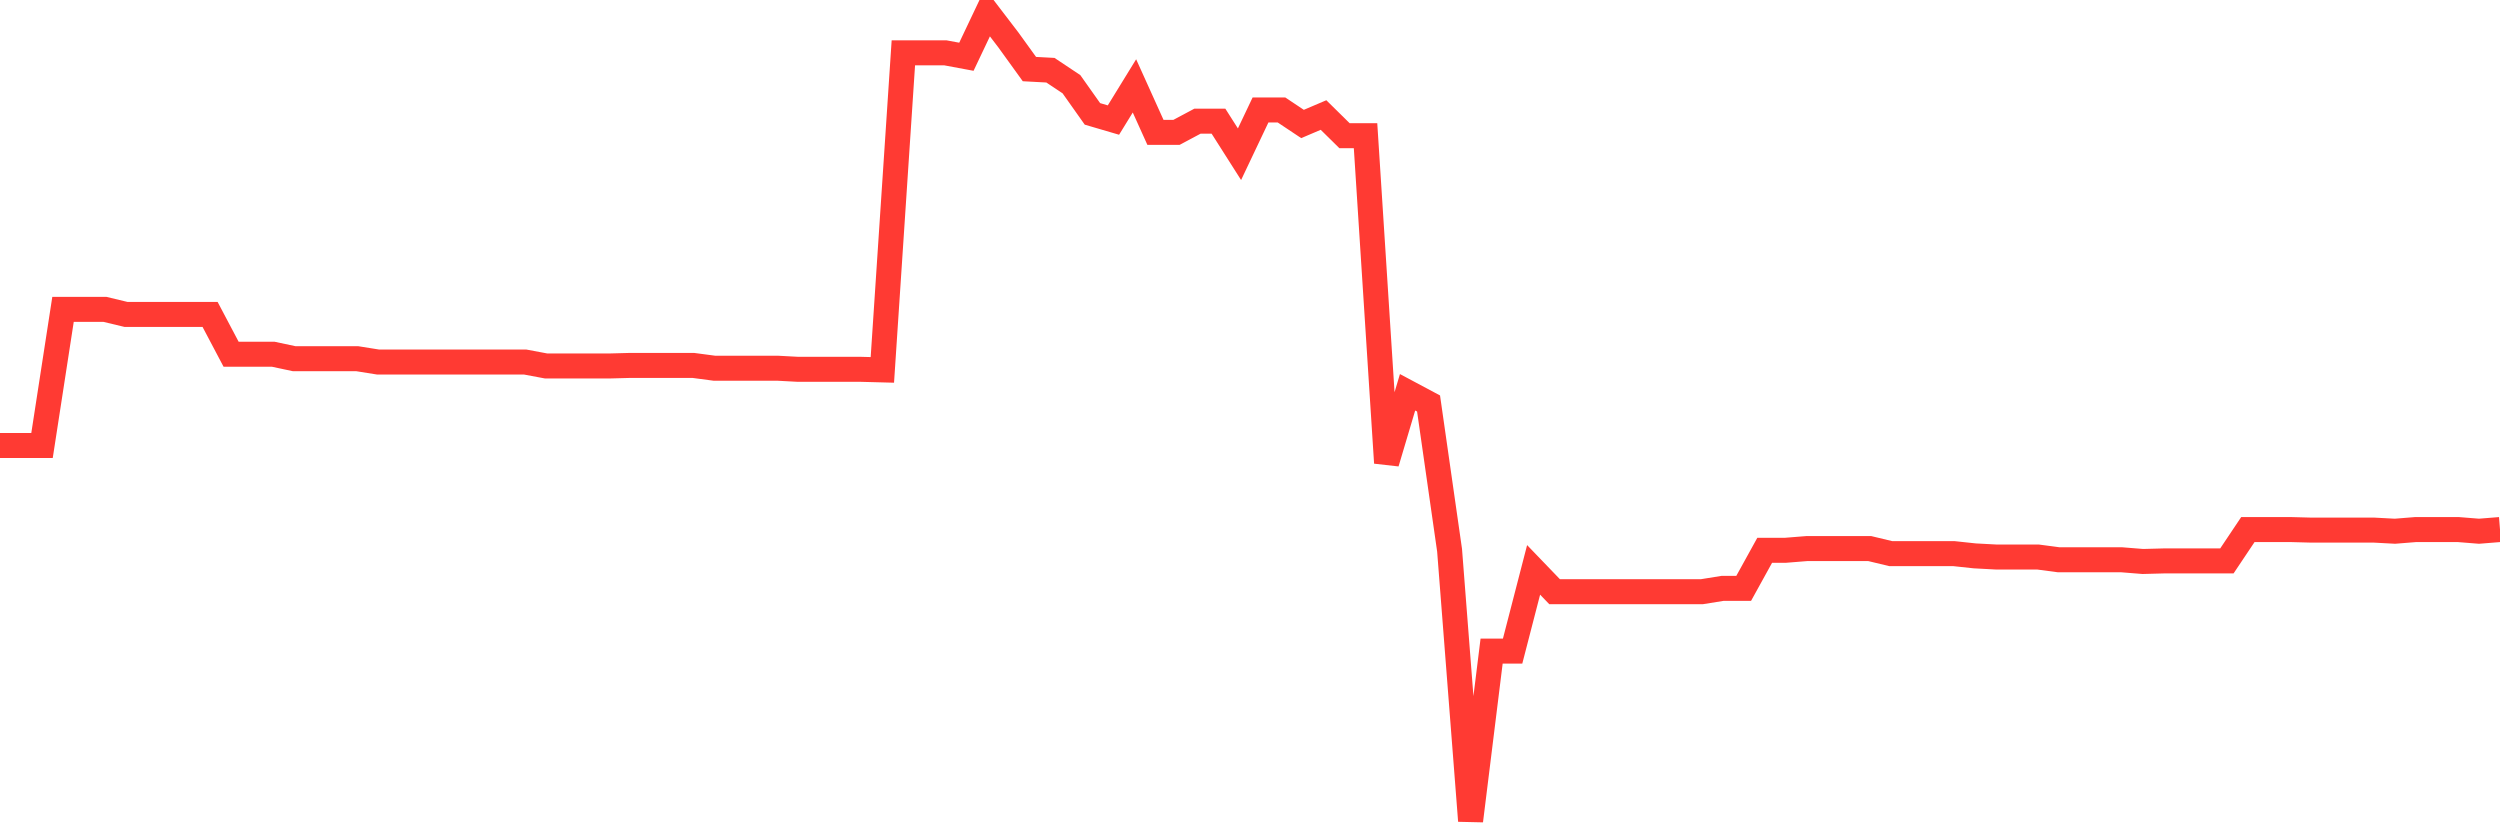 <svg
  xmlns="http://www.w3.org/2000/svg"
  xmlns:xlink="http://www.w3.org/1999/xlink"
  width="120"
  height="40"
  viewBox="0 0 120 40"
  preserveAspectRatio="none"
>
  <polyline
    points="0,21.385 1.008,21.385 2.017,21.385 3.025,14.851 4.034,14.851 5.042,14.851 6.05,15.093 7.059,15.093 8.067,15.093 9.076,15.093 10.084,15.093 11.092,17.002 12.101,17.002 13.109,17.002 14.118,17.217 15.126,17.217 16.134,17.217 17.143,17.217 18.151,17.378 19.16,17.378 20.168,17.378 21.176,17.378 22.185,17.378 23.193,17.378 24.202,17.378 25.21,17.378 26.218,17.567 27.227,17.567 28.235,17.567 29.244,17.567 30.252,17.54 31.261,17.54 32.269,17.54 33.277,17.54 34.286,17.674 35.294,17.674 36.303,17.674 37.311,17.674 38.319,17.728 39.328,17.728 40.336,17.728 41.345,17.728 42.353,17.755 43.361,2.536 44.37,2.536 45.378,2.536 46.387,2.724 47.395,0.6 48.403,1.918 49.412,3.316 50.42,3.37 51.429,4.042 52.437,5.467 53.445,5.763 54.454,4.122 55.462,6.354 56.471,6.354 57.479,5.816 58.487,5.816 59.496,7.403 60.504,5.279 61.513,5.279 62.521,5.951 63.529,5.521 64.538,6.515 65.546,6.515 66.555,22.218 67.563,18.83 68.571,19.368 69.58,26.413 70.588,39.4 71.597,31.253 72.605,31.253 73.613,27.354 74.622,28.403 75.63,28.403 76.639,28.403 77.647,28.403 78.655,28.403 79.664,28.403 80.672,28.403 81.681,28.403 82.689,28.241 83.697,28.241 84.706,26.413 85.714,26.413 86.723,26.332 87.731,26.332 88.739,26.332 89.748,26.332 90.756,26.574 91.765,26.574 92.773,26.574 93.782,26.574 94.79,26.682 95.798,26.736 96.807,26.736 97.815,26.736 98.824,26.87 99.832,26.87 100.84,26.87 101.849,26.87 102.857,26.951 103.866,26.924 104.874,26.924 105.882,26.924 106.891,26.924 107.899,25.418 108.908,25.418 109.916,25.418 110.924,25.445 111.933,25.445 112.941,25.445 113.95,25.445 114.958,25.499 115.966,25.418 116.975,25.418 117.983,25.418 118.992,25.499 120,25.418"
    fill="none"
    stroke="#ff3a33"
    stroke-width="1.2"
  >
  </polyline>
</svg>